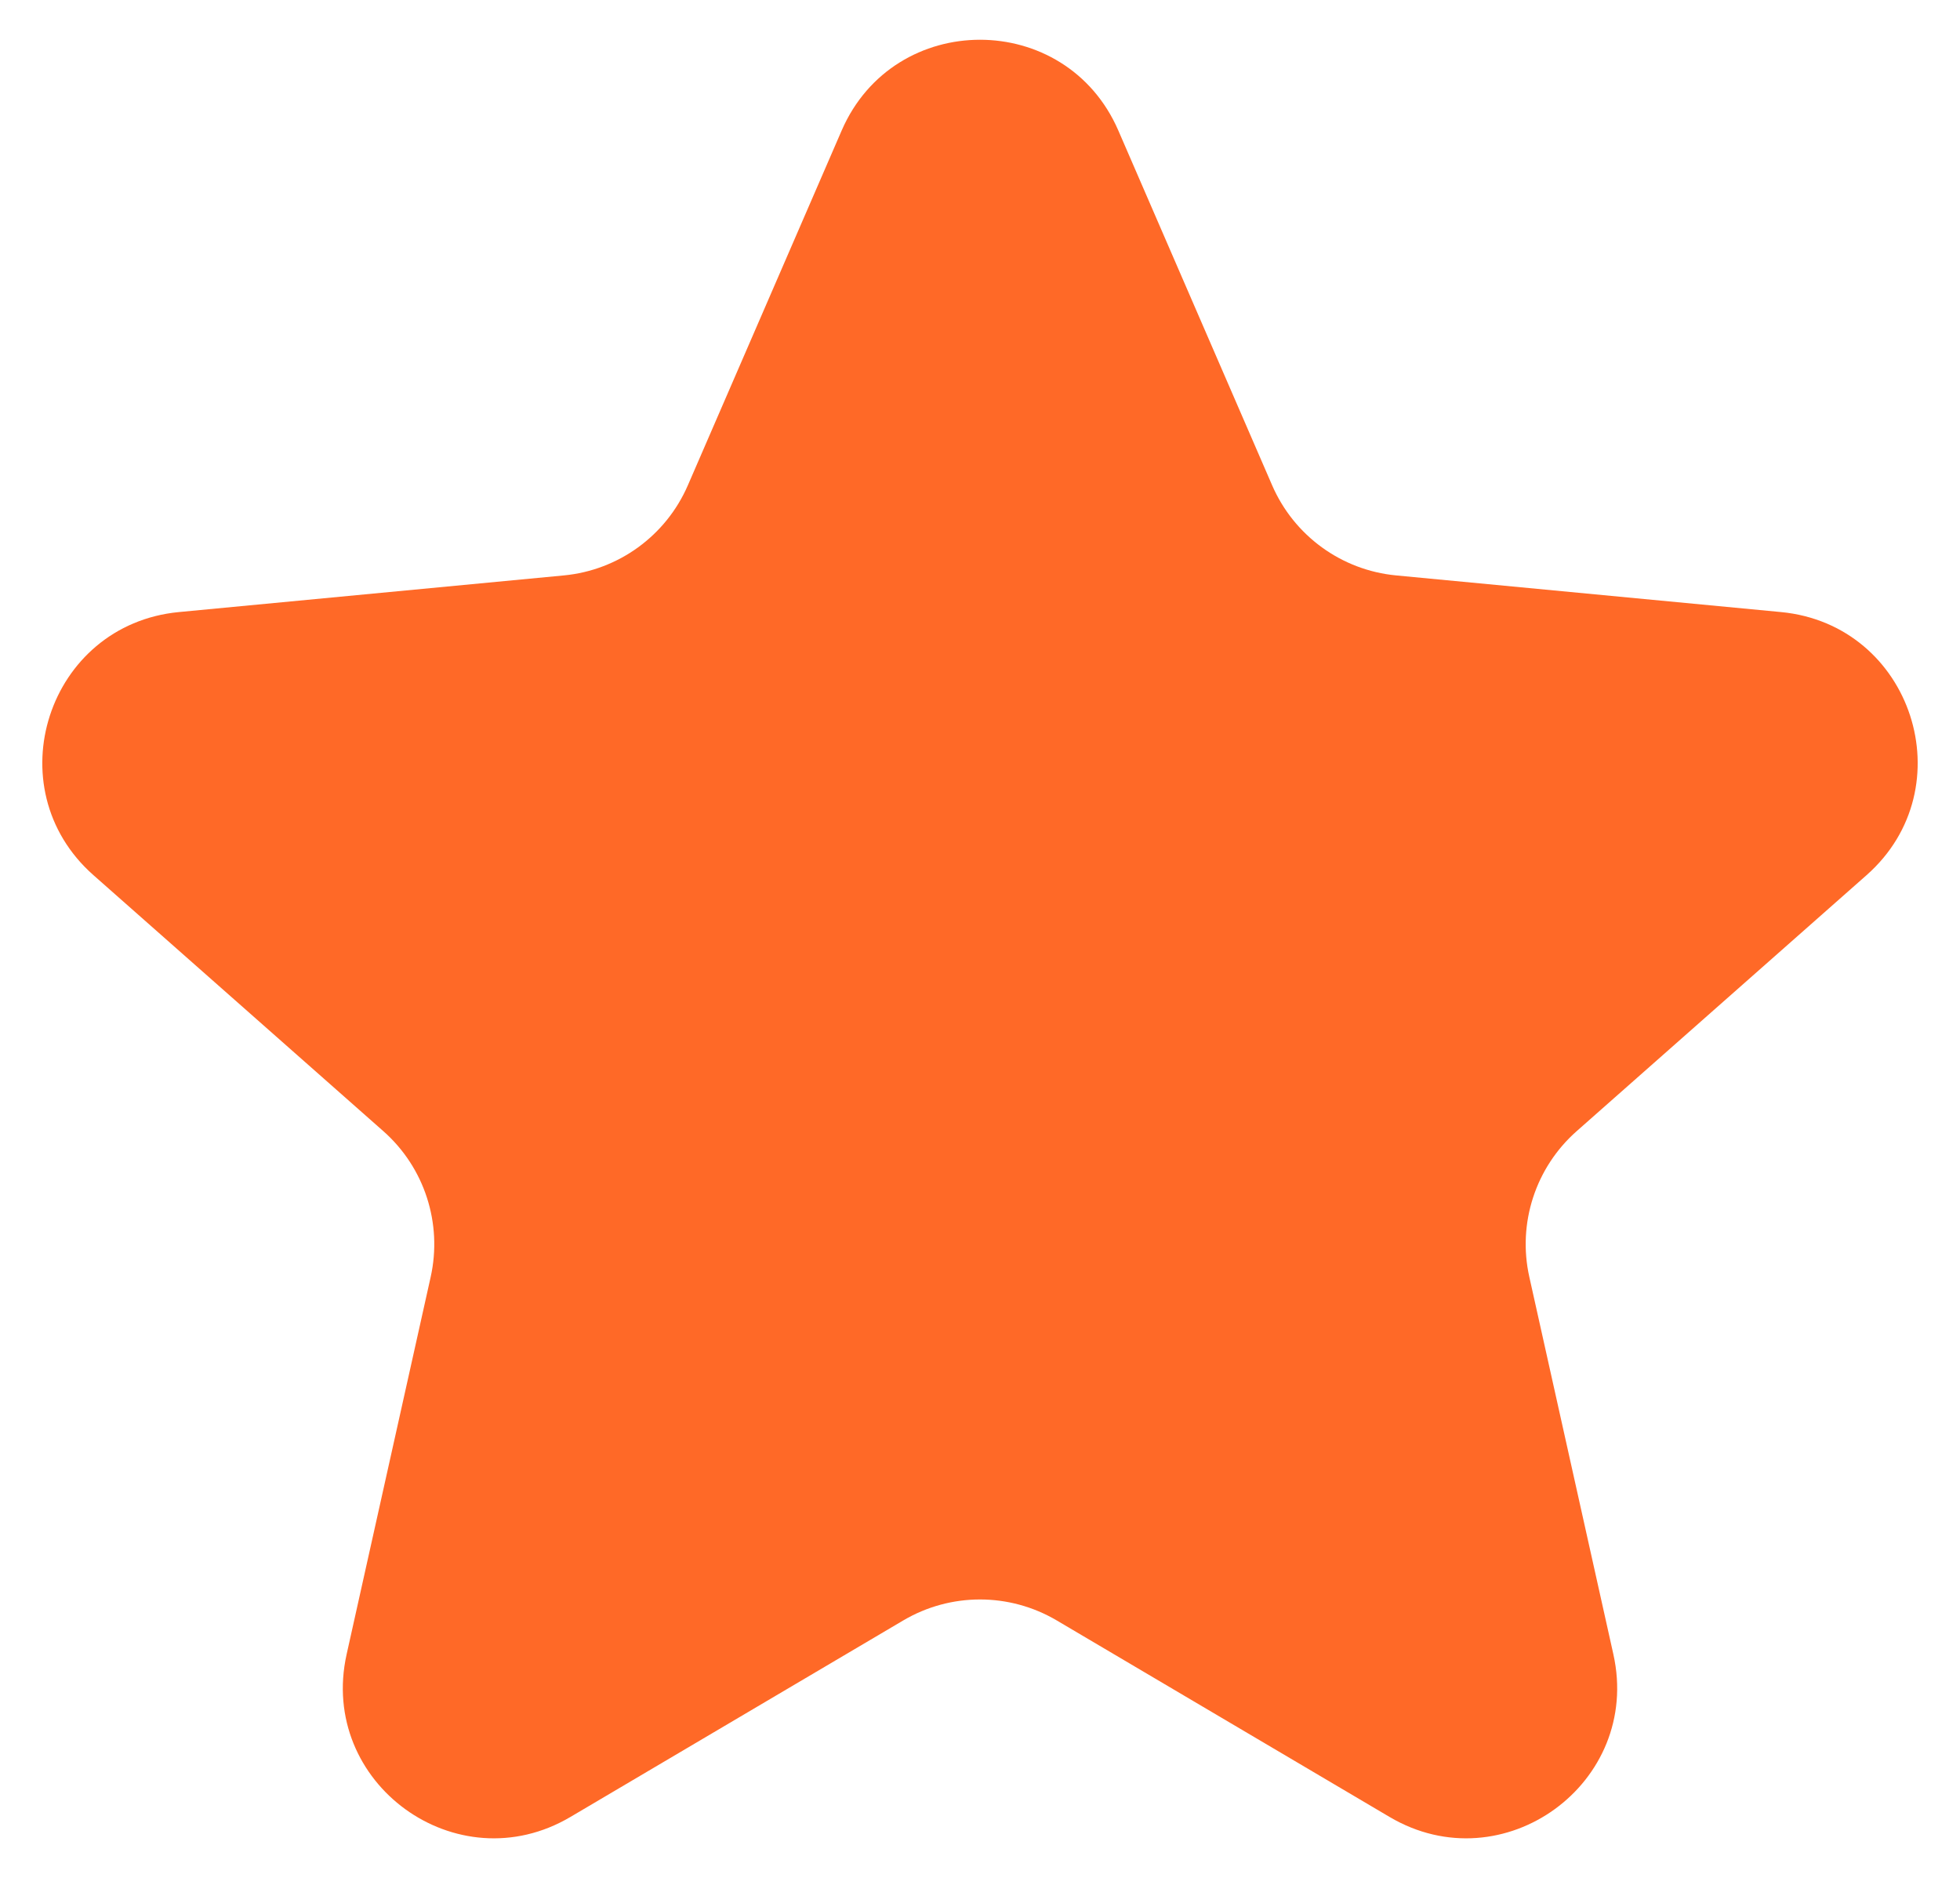<svg width="26" height="25" viewBox="0 0 26 25" fill="none" xmlns="http://www.w3.org/2000/svg">
    <path d="M11.165 1.731C11.861 0.126 14.139 0.126 14.835 1.731L16.875 6.436C17.165 7.105 17.795 7.563 18.52 7.632L23.625 8.118C25.368 8.284 26.072 10.45 24.76 11.608L20.915 15.003C20.369 15.485 20.128 16.226 20.287 16.937L21.402 21.942C21.782 23.651 19.94 24.989 18.433 24.099L14.017 21.492C13.389 21.122 12.611 21.122 11.983 21.492L7.567 24.099C6.06 24.989 4.218 23.651 4.598 21.942L5.713 16.937C5.871 16.226 5.631 15.485 5.085 15.003L1.24 11.608C-0.072 10.45 0.632 8.284 2.374 8.118L7.48 7.632C8.205 7.563 8.835 7.105 9.125 6.436L11.165 1.731Z" fill="#FF6927"/>
</svg>

